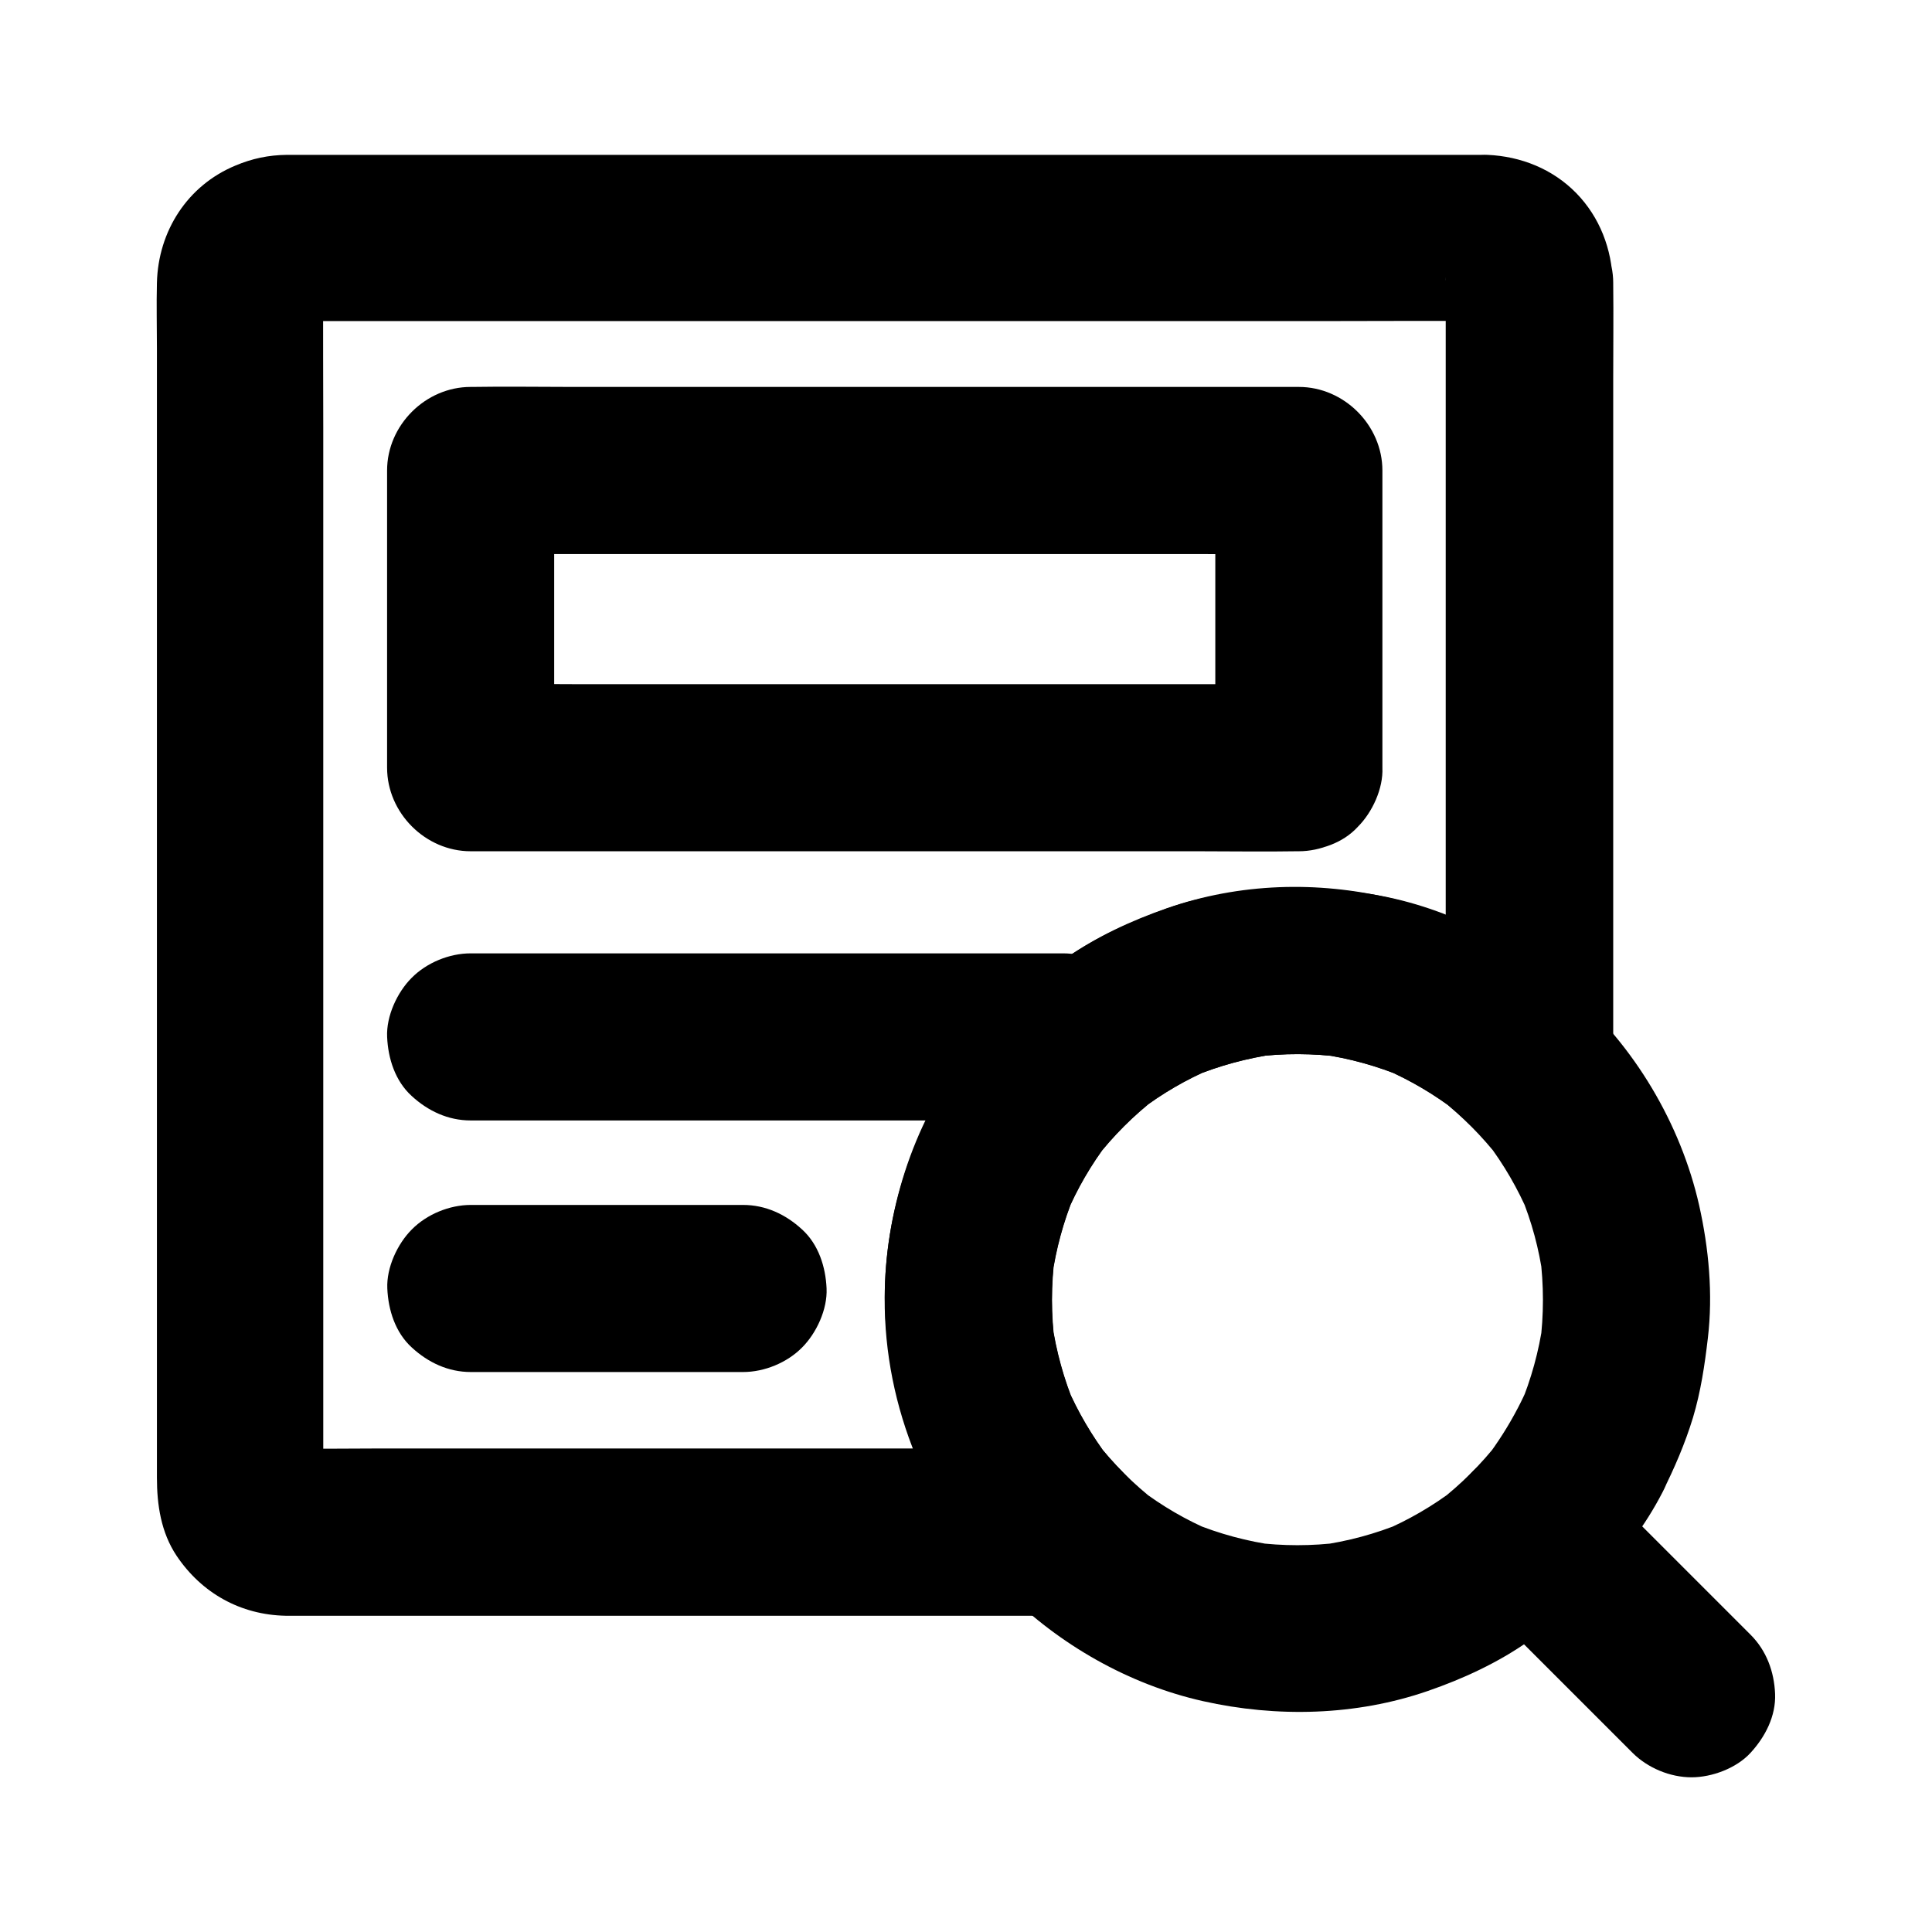 <?xml version="1.0" encoding="UTF-8"?>
<!-- Uploaded to: SVG Find, www.svgfind.com, Generator: SVG Find Mixer Tools -->
<svg fill="#000000" width="800px" height="800px" version="1.1" viewBox="144 144 512 512" xmlns="http://www.w3.org/2000/svg">
 <g>
  <path d="m527.13 218.89v20.715 49.496 59.875 52.004c0 8.414-0.148 16.828 0 25.191v0.344c12.594-5.215 25.191-10.43 37.785-15.645-28.832-28.438-73.113-39.605-111.68-26.176-9.496 3.297-18.844 7.625-27.059 13.48-4.922 3.492-9.742 7.231-14.121 11.414-4.723 4.477-8.707 9.496-12.645 14.66-13.676 18.055-20.859 41.18-20.961 63.762-0.148 28.93 11.66 57.07 31.93 77.637 5.215-12.594 10.43-25.191 15.645-37.785h-20.715-49.691-59.73-51.66c-8.215 0-16.434 0.148-24.648 0-0.543 0-1.082-0.051-1.625-0.098 1.969 0.246 3.938 0.543 5.902 0.789-1.133-0.148-2.164-0.441-3.199-0.836 1.77 0.738 3.543 1.477 5.266 2.215-0.984-0.441-1.918-0.984-2.754-1.672 1.477 1.133 3 2.312 4.477 3.445-0.688-0.543-1.277-1.133-1.82-1.82 1.133 1.477 2.312 3 3.445 4.477-0.688-0.887-1.18-1.77-1.672-2.754 0.738 1.77 1.477 3.543 2.215 5.266-0.395-1.031-0.688-2.066-0.836-3.199 0.246 1.969 0.543 3.938 0.789 5.902-0.297-3.199-0.098-6.496-0.098-9.742v-23.074-76.508-92.691-80c0-12.793-0.098-25.586 0-38.375 0-0.59 0.051-1.18 0.098-1.82-0.246 1.969-0.543 3.938-0.789 5.902 0.148-1.133 0.441-2.164 0.836-3.199-0.738 1.77-1.477 3.543-2.215 5.266 0.441-0.984 0.984-1.918 1.672-2.754-1.133 1.477-2.312 3-3.445 4.477 0.543-0.688 1.133-1.277 1.82-1.82-1.477 1.133-3 2.312-4.477 3.445 0.887-0.688 1.77-1.18 2.754-1.672-1.77 0.738-3.543 1.477-5.266 2.215 1.031-0.395 2.066-0.688 3.199-0.836-1.969 0.246-3.938 0.543-5.902 0.789 3.148-0.297 6.394-0.098 9.594-0.098h23.172 76.359 92.199 79.508c12.742 0 25.438-0.098 38.18 0 0.59 0 1.18 0.051 1.82 0.098-1.969-0.246-3.938-0.543-5.902-0.789 1.133 0.148 2.164 0.441 3.199 0.836-1.77-0.738-3.543-1.477-5.266-2.215 0.984 0.441 1.918 0.984 2.754 1.672-1.477-1.133-3-2.312-4.477-3.445 0.688 0.543 1.277 1.133 1.82 1.82-1.133-1.477-2.312-3-3.445-4.477 0.688 0.887 1.18 1.77 1.672 2.754-0.738-1.77-1.477-3.543-2.215-5.266 0.395 1.031 0.688 2.066 0.836 3.199-0.246-1.969-0.543-3.938-0.789-5.902 0.109 0.586 0.16 1.031 0.16 1.523 0.148 5.758 2.363 11.512 6.496 15.645 3.836 3.836 10.137 6.742 15.645 6.496 5.707-0.246 11.66-2.117 15.645-6.496 3.887-4.281 6.641-9.742 6.496-15.645-0.246-8.855-3.445-17.32-9.691-23.715-6.25-6.394-14.66-9.742-23.52-10.137-0.543-0.051-1.133 0-1.672 0h-7.922-35.375-53.727-63.023-62.238-53.137-34.047-7.035c-4.871 0.051-9.25 0.984-13.676 2.856-12.648 5.262-20.422 17.316-20.766 31.043-0.148 5.805 0 11.562 0 17.367v42.016 57.465 63.91 60.613 48.363 26.914c0 7.231 1.082 14.516 5.215 20.715 6.641 9.891 16.926 15.645 28.879 15.891h2.656 36.113 59.68 61.254 40.934 5.805c8.855 0 16.828-5.559 20.223-13.629 3.445-8.168 1.723-17.809-4.574-24.207-2.609-2.656-5.066-5.41-7.332-8.363 1.133 1.477 2.312 3 3.445 4.477-4.477-5.902-8.215-12.25-11.168-19.09 0.738 1.77 1.477 3.543 2.215 5.266-3-7.133-5.019-14.562-6.148-22.188 0.246 1.969 0.543 3.938 0.789 5.902-1.031-7.922-1.031-15.891 0-23.762-0.246 1.969-0.543 3.938-0.789 5.902 1.082-7.477 3.051-14.809 5.953-21.797-0.738 1.77-1.477 3.543-2.215 5.266 2.902-6.887 6.641-13.332 11.219-19.336-1.133 1.477-2.312 3-3.445 4.477 4.723-6.102 10.137-11.512 16.234-16.234-1.477 1.133-3 2.312-4.477 3.445 5.902-4.527 12.348-8.266 19.188-11.168-1.77 0.738-3.543 1.477-5.266 2.215 7.133-2.953 14.562-4.969 22.238-6.051-1.969 0.246-3.938 0.543-5.902 0.789 7.824-1.031 15.742-0.984 23.566 0.051-1.969-0.246-3.938-0.543-5.902-0.789 7.676 1.082 15.105 3.148 22.238 6.148-1.77-0.738-3.543-1.477-5.266-2.215 6.84 2.953 13.234 6.742 19.141 11.266-1.477-1.133-3-2.312-4.477-3.445 2.856 2.215 5.512 4.574 8.07 7.086 6.394 6.297 15.988 8.02 24.207 4.574 8.02-3.394 13.629-11.367 13.629-20.223v-20.715-49.496-59.875-52.004c0-8.414 0.098-16.828 0-25.191v-0.344c0-5.656-2.461-11.66-6.496-15.645-3.836-3.836-10.137-6.742-15.645-6.496-5.707 0.246-11.66 2.117-15.645 6.496-4.09 4.234-6.598 9.598-6.598 15.602z"/>
  <path d="m488.21 325.31h-21.895-52.301-63.516-54.711c-8.906 0-17.809-0.148-26.668 0h-0.395l22.141 22.141v-69.027-9.742c-7.379 7.379-14.762 14.762-22.141 22.141h21.895 52.301 63.516 54.711c8.906 0 17.809 0.148 26.668 0h0.395c-7.379-7.379-14.762-14.762-22.141-22.141v69.027 9.742c0 5.656 2.461 11.66 6.496 15.645 3.836 3.836 10.137 6.742 15.645 6.496 5.707-0.246 11.66-2.117 15.645-6.496 3.984-4.328 6.496-9.645 6.496-15.645v-69.027-9.742c0-11.957-10.137-22.141-22.141-22.141h-21.895-52.301-63.516-54.711c-8.906 0-17.809-0.148-26.668 0h-0.395c-11.957 0-22.141 10.137-22.141 22.141v69.027 9.742c0 11.957 10.137 22.141 22.141 22.141h21.895 52.301 63.516 54.711c8.906 0 17.809 0.148 26.668 0h0.395c5.656 0 11.66-2.461 15.645-6.496 3.836-3.836 6.742-10.137 6.496-15.645-0.246-5.707-2.117-11.66-6.496-15.645-4.281-3.988-9.641-6.496-15.645-6.496z"/>
  <path d="m425.73 396.65h-53.086-84.574-19.336c-5.656 0-11.66 2.461-15.645 6.496-3.836 3.836-6.742 10.137-6.496 15.645 0.246 5.707 2.117 11.66 6.496 15.645 4.328 3.984 9.645 6.496 15.645 6.496h53.086 84.574 19.336c5.656 0 11.66-2.461 15.645-6.496 3.836-3.836 6.742-10.137 6.496-15.645-0.246-5.707-2.117-11.66-6.496-15.645-4.328-3.984-9.641-6.496-15.645-6.496z"/>
  <path d="m340.91 463.32h-63.074-9.055c-5.656 0-11.66 2.461-15.645 6.496-3.836 3.836-6.742 10.137-6.496 15.645 0.246 5.707 2.117 11.66 6.496 15.645 4.328 3.984 9.645 6.496 15.645 6.496h63.074 9.055c5.656 0 11.66-2.461 15.645-6.496 3.836-3.836 6.742-10.137 6.496-15.645-0.246-5.707-2.117-11.66-6.496-15.645-4.328-3.988-9.645-6.496-15.645-6.496z"/>
  <path d="m546.27 517.09c-2.461 4.723-5.312 9.199-8.512 13.43 1.133-1.477 2.312-3 3.445-4.477-4.676 6.004-10.035 11.316-16.039 15.988 1.477-1.133 3-2.312 4.477-3.445-5.953 4.527-12.398 8.266-19.238 11.168 1.77-0.738 3.543-1.477 5.266-2.215-7.133 2.953-14.613 4.969-22.289 6.004 1.969-0.246 3.938-0.543 5.902-0.789-7.625 0.984-15.301 0.984-22.926 0 1.969 0.246 3.938 0.543 5.902 0.789-7.676-1.031-15.152-3.051-22.289-6.004 1.77 0.738 3.543 1.477 5.266 2.215-6.887-2.902-13.285-6.641-19.238-11.168 1.477 1.133 3 2.312 4.477 3.445-6.004-4.676-11.414-10.035-16.09-16.039 1.133 1.477 2.312 3 3.445 4.477-4.477-5.902-8.215-12.25-11.168-19.09 0.738 1.77 1.477 3.543 2.215 5.266-3-7.133-5.019-14.562-6.148-22.188 0.246 1.969 0.543 3.938 0.789 5.902-1.031-7.922-1.031-15.891 0-23.762-0.246 1.969-0.543 3.938-0.789 5.902 1.082-7.477 3.051-14.809 5.953-21.797-0.738 1.77-1.477 3.543-2.215 5.266 2.902-6.887 6.641-13.332 11.219-19.336-1.133 1.477-2.312 3-3.445 4.477 4.723-6.102 10.137-11.512 16.234-16.234-1.477 1.133-3 2.312-4.477 3.445 5.902-4.527 12.348-8.266 19.188-11.168-1.77 0.738-3.543 1.477-5.266 2.215 7.133-2.953 14.562-4.969 22.238-6.051-1.969 0.246-3.938 0.543-5.902 0.789 7.824-1.031 15.742-0.984 23.566 0.051-1.969-0.246-3.938-0.543-5.902-0.789 7.676 1.082 15.105 3.148 22.238 6.148-1.77-0.738-3.543-1.477-5.266-2.215 6.84 2.953 13.234 6.742 19.141 11.266-1.477-1.133-3-2.312-4.477-3.445 5.953 4.676 11.266 10.035 15.891 15.988-1.133-1.477-2.312-3-3.445-4.477 4.527 5.953 8.266 12.398 11.219 19.336-0.738-1.77-1.477-3.543-2.215-5.266 2.902 6.988 4.871 14.316 5.902 21.797-0.246-1.969-0.543-3.938-0.789-5.902 1.031 7.922 1.031 15.891 0 23.762 0.246-1.969 0.543-3.938 0.789-5.902-1.082 7.676-3.148 15.105-6.102 22.188 0.738-1.77 1.477-3.543 2.215-5.266-0.879 1.922-1.766 3.844-2.75 5.711-2.707 5.312-3.836 11.168-2.215 17.074 1.426 5.117 5.363 10.727 10.184 13.234 5.117 2.707 11.367 4.082 17.074 2.215 5.312-1.723 10.629-5.019 13.234-10.184 3.199-6.348 6.051-12.988 8.117-19.777 2.066-6.887 3.102-13.922 3.938-21.059 1.379-11.66 0.246-23.762-2.312-35.18-4.871-21.551-17.172-42.262-33.848-56.68-15.301-13.234-33.898-22.926-54.07-25.93-9.84-1.477-19.531-2.215-29.422-1.031-5.902 0.738-11.758 1.523-17.516 3.051-5.707 1.523-11.121 3.738-16.582 6.102-40.934 17.516-67.848 62.777-64.008 107.06 1.277 14.562 4.82 27.848 11.121 41.031 5.019 10.578 12.301 20.418 20.566 28.684 14.168 14.168 32.719 24.746 52.301 29.125 19.531 4.379 40.539 3.887 59.582-2.707 9.398-3.246 18.648-7.527 26.812-13.285 5.019-3.543 9.938-7.379 14.414-11.609 4.82-4.574 8.906-9.742 12.941-15.055 3.051-4.035 5.707-8.266 8.02-12.742 2.754-5.266 3.836-11.219 2.215-17.074-1.426-5.117-5.363-10.727-10.184-13.234-5.117-2.707-11.367-4.082-17.074-2.215-5.367 1.727-10.582 5.07-13.289 10.188z"/>
  <path d="m607.92 577.22c-12.496-12.496-24.945-24.945-37.441-37.441-1.77-1.77-3.59-3.59-5.363-5.363-4.035-4.035-9.988-6.496-15.645-6.496-5.41 0-11.906 2.41-15.645 6.496-3.887 4.231-6.742 9.742-6.496 15.645 0.246 5.856 2.262 11.414 6.496 15.645 12.496 12.496 24.945 24.945 37.441 37.441l5.363 5.363c4.035 4.035 9.988 6.496 15.645 6.496 5.41 0 11.906-2.41 15.645-6.496 3.887-4.231 6.742-9.742 6.496-15.645-0.246-5.856-2.266-11.414-6.496-15.645z"/>
 </g>
</svg>